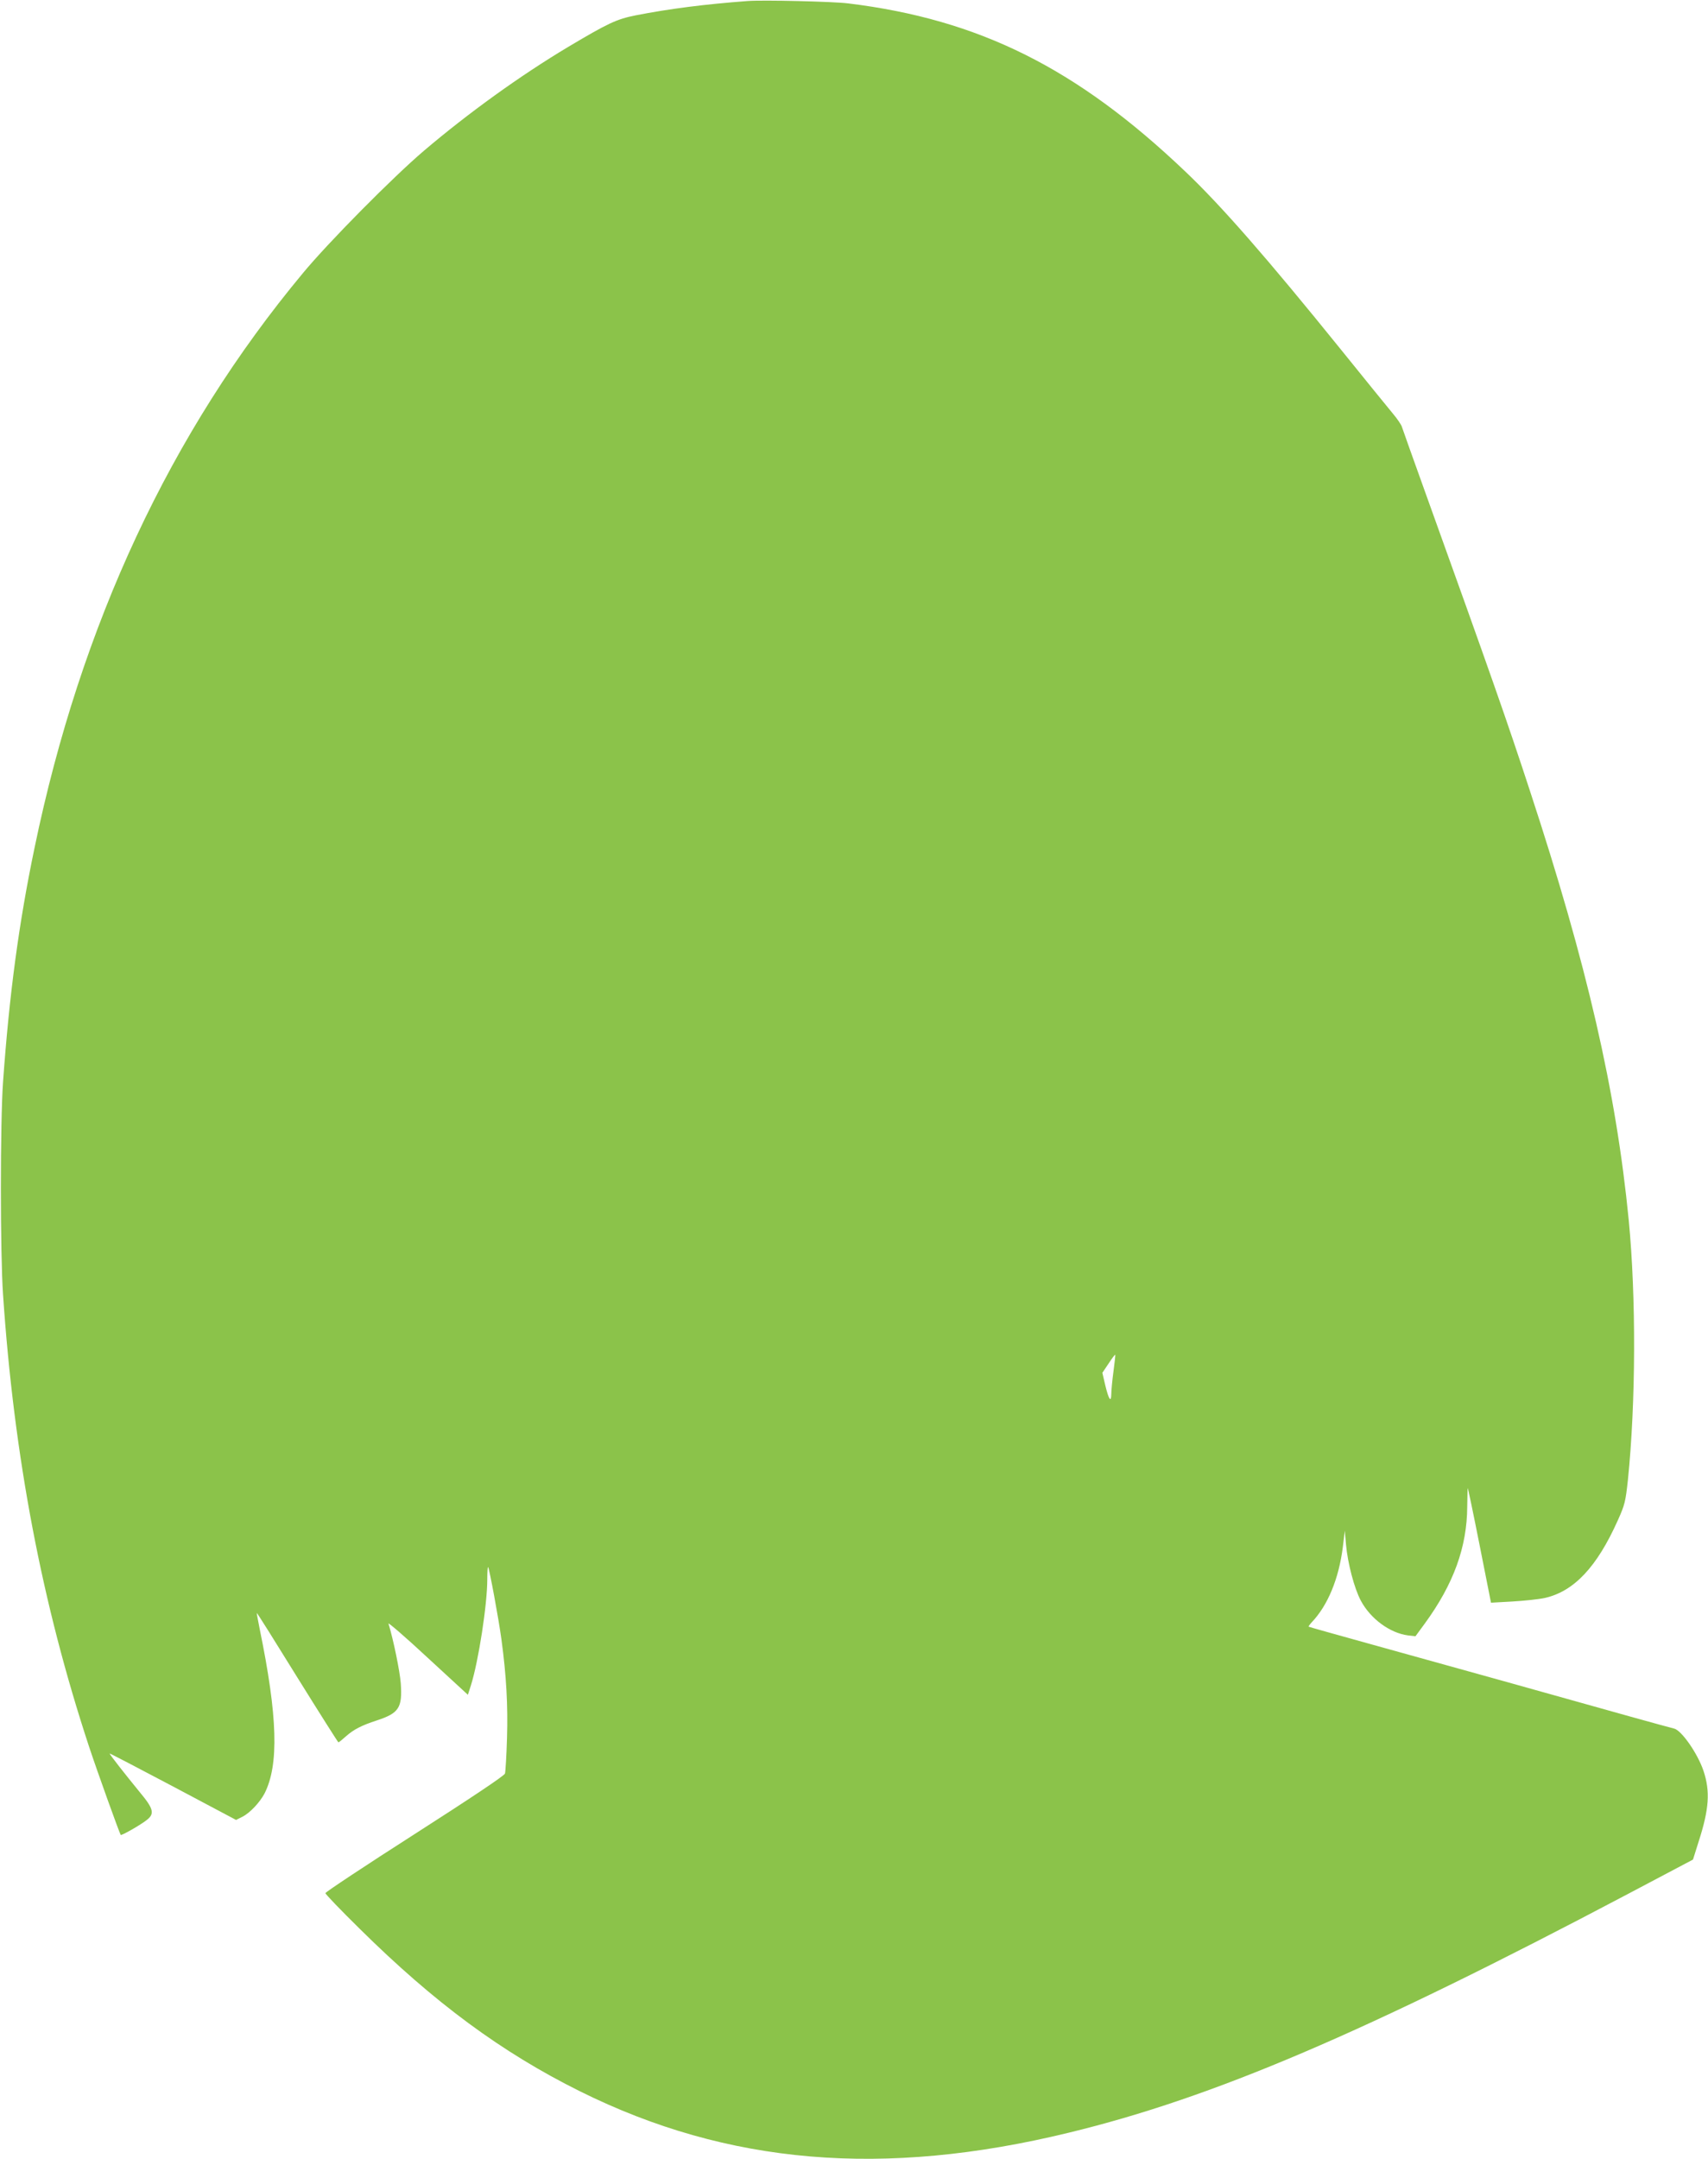 <?xml version="1.0" standalone="no"?>
<!DOCTYPE svg PUBLIC "-//W3C//DTD SVG 20010904//EN"
 "http://www.w3.org/TR/2001/REC-SVG-20010904/DTD/svg10.dtd">
<svg version="1.0" xmlns="http://www.w3.org/2000/svg"
 width="1013pt" height="1280pt" viewBox="0 0 1013 1280"
 preserveAspectRatio="xMidYMid meet">
<g transform="translate(0,1280) scale(0.1,-0.1)"
fill="#8bc34a" stroke="none">
<path d="M4435 12794 c-255 -19 -465 -46 -665 -85 -114 -23 -161 -45 -400
-187 -284 -170 -590 -390 -856 -616 -181 -154 -566 -542 -718 -726 -784 -942
-1317 -2083 -1591 -3406 -94 -450 -150 -872 -187 -1389 -17 -238 -17 -1014 0
-1260 65 -962 231 -1834 510 -2680 51 -154 180 -512 188 -524 4 -5 112 56 151
86 52 39 46 67 -40 170 -85 104 -177 221 -177 227 0 2 169 -86 375 -195 l375
-199 38 19 c45 23 103 85 131 138 86 170 78 456 -29 976 -10 51 -18 93 -17 94
2 1 110 -171 241 -383 131 -211 241 -384 243 -384 3 0 23 16 44 35 46 41 92
65 184 95 131 43 152 75 142 219 -5 70 -44 261 -73 355 -4 10 101 -80 232
-202 l239 -220 18 56 c45 143 97 479 97 628 0 42 2 75 5 73 7 -8 62 -303 79
-429 29 -213 39 -391 33 -585 -3 -104 -9 -199 -12 -210 -4 -13 -202 -145 -536
-359 -291 -186 -529 -344 -529 -350 0 -6 91 -101 203 -211 444 -439 842 -733
1307 -964 876 -435 1800 -513 2900 -245 854 207 1756 592 3313 1414 l388 205
33 105 c63 195 70 299 29 422 -35 103 -131 241 -175 250 -13 3 -131 35 -263
72 -355 100 -1119 313 -1535 428 -201 56 -367 102 -369 104 -1 1 7 13 19 26
95 100 160 257 184 444 l12 99 7 -82 c10 -111 49 -260 88 -333 57 -107 172
-192 280 -206 l44 -5 55 75 c171 234 251 454 252 694 1 62 2 111 3 110 2 -2
34 -155 71 -342 l67 -338 126 7 c69 4 156 13 193 21 173 39 309 183 433 460
42 93 46 112 60 240 47 458 49 1083 5 1539 -75 766 -247 1515 -586 2546 -133
407 -234 694 -617 1759 -74 206 -138 385 -142 398 -3 13 -28 49 -54 80 -26 31
-164 201 -306 377 -442 547 -712 856 -927 1060 -642 611 -1220 900 -1998 995
-87 11 -506 21 -595 14z m2169 -8124 c-7 -52 -13 -113 -13 -134 -1 -55 -15
-35 -36 52 l-17 73 37 55 c20 31 38 54 39 52 2 -1 -3 -46 -10 -98z"/>
</g>
</svg>
